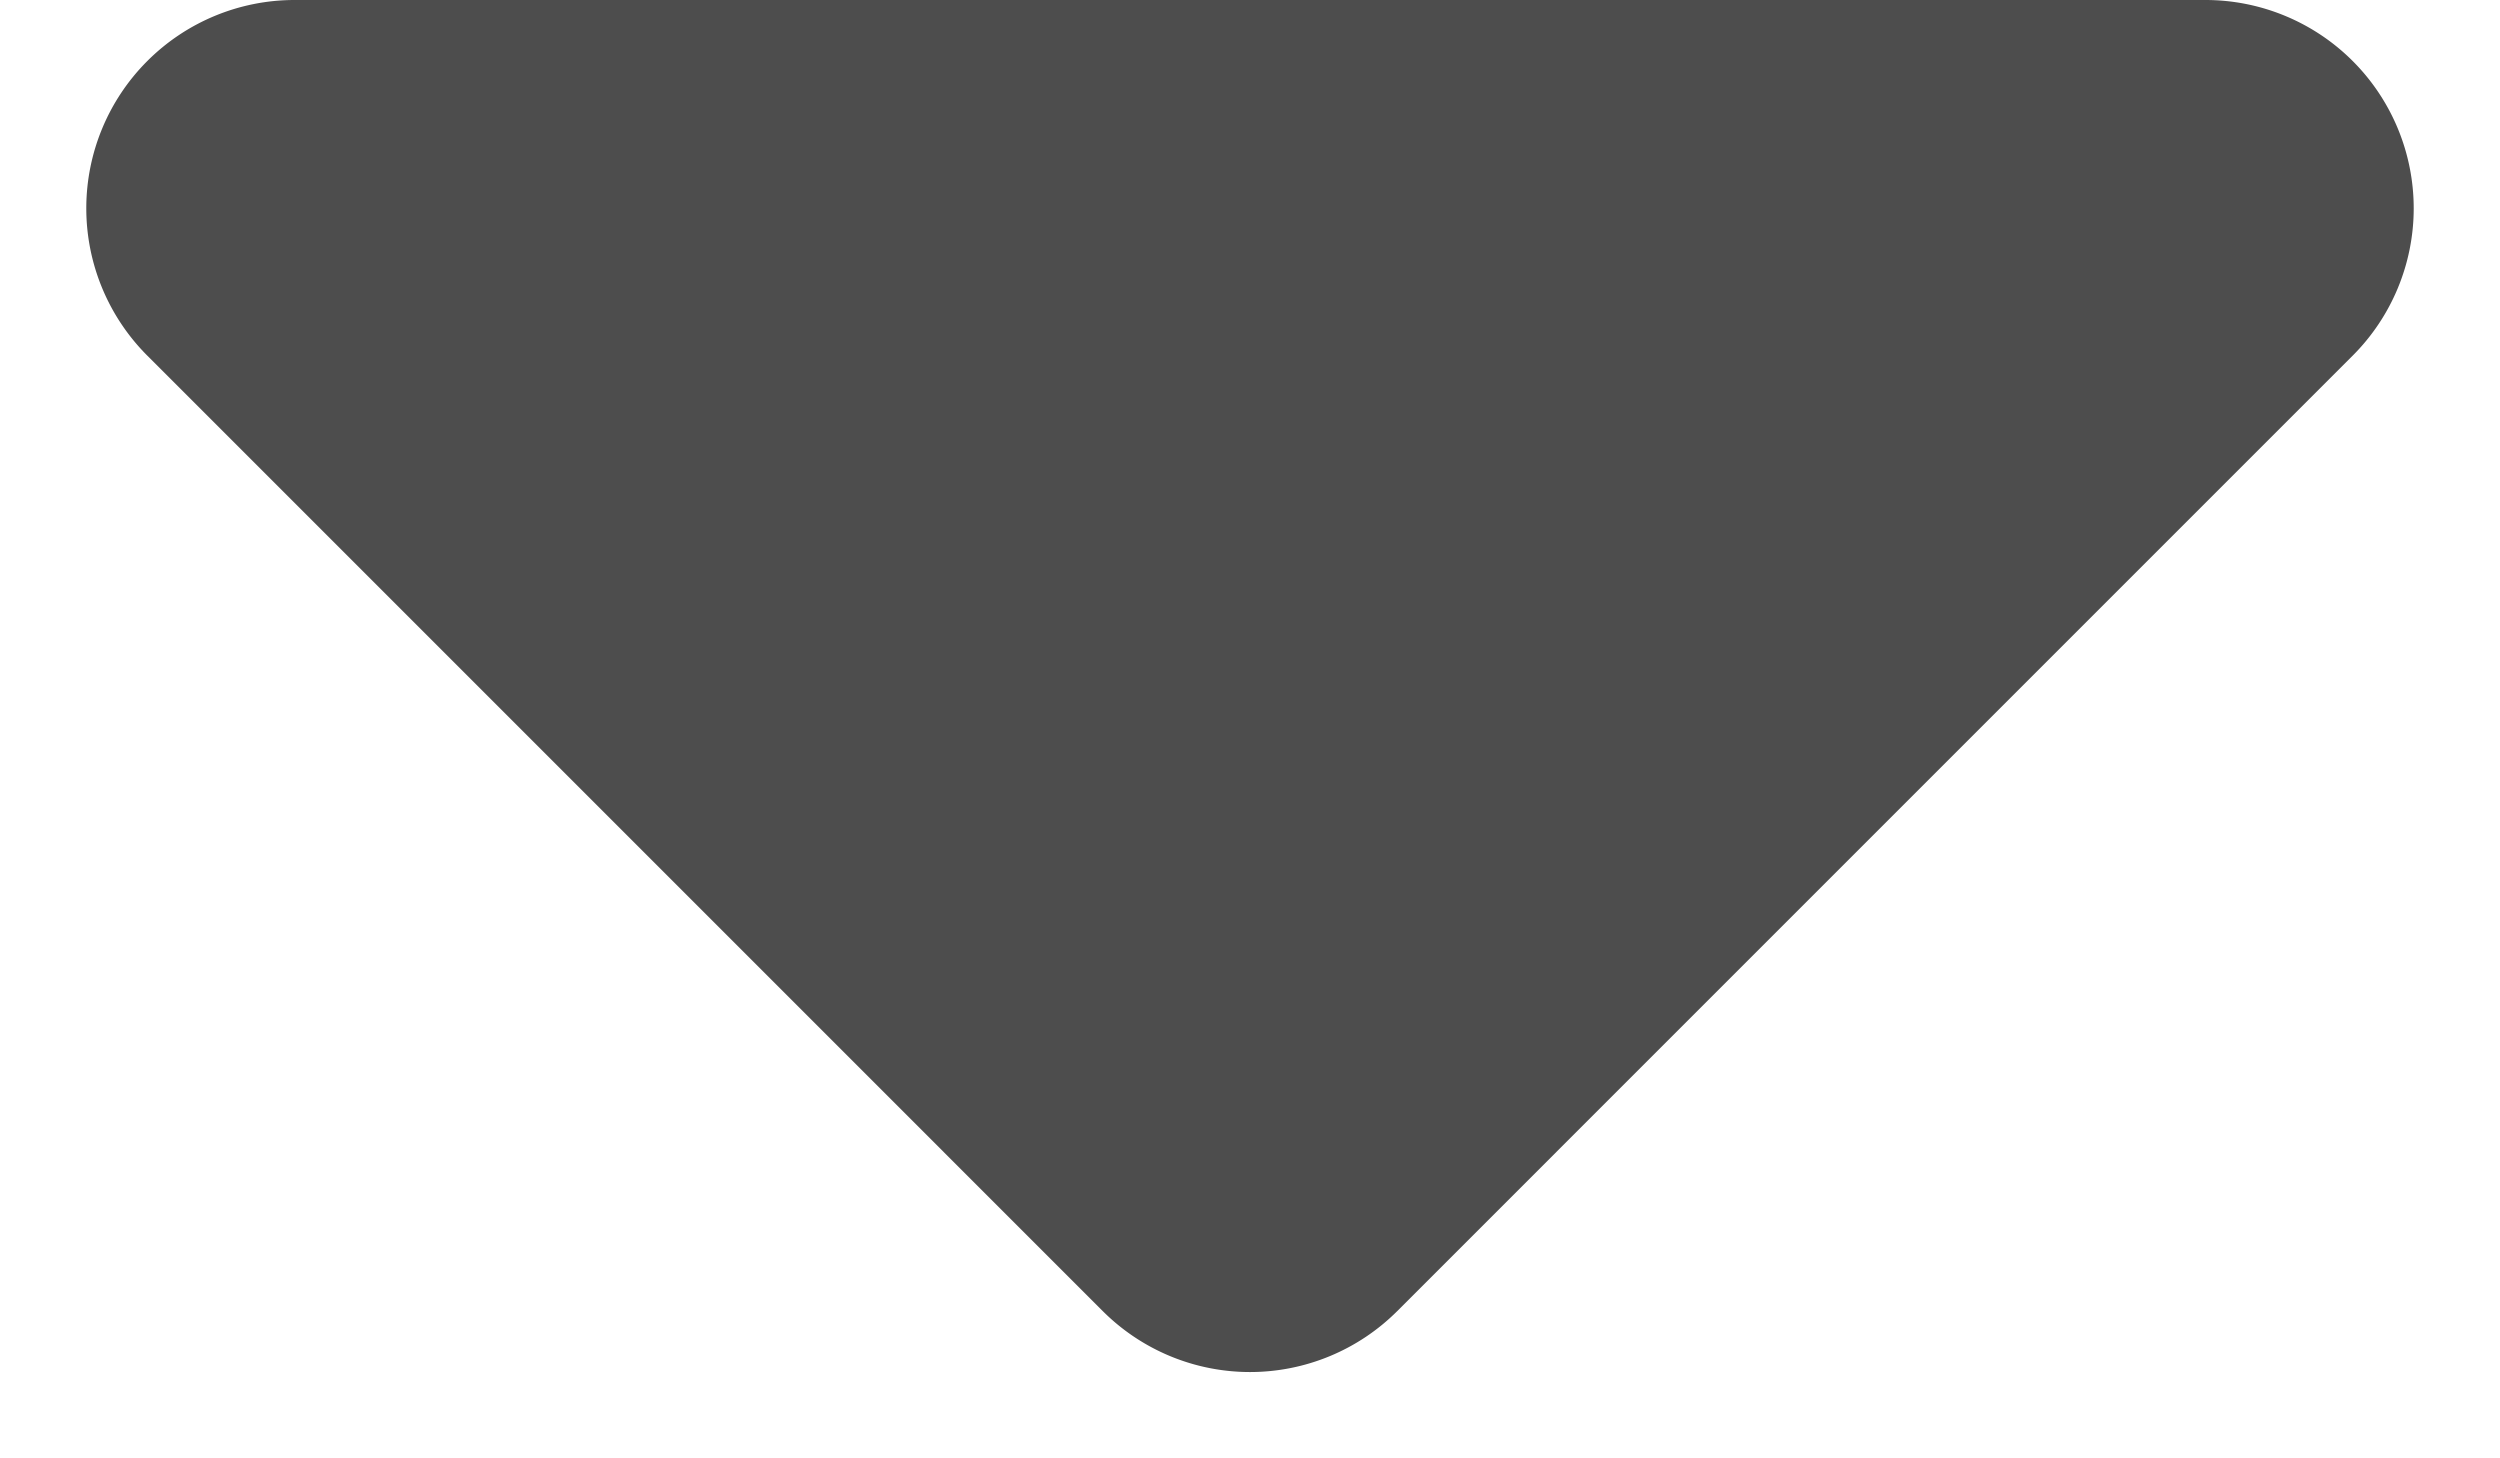 <svg width="12" height="7" viewBox="0 0 12 7" xmlns="http://www.w3.org/2000/svg">
    <g fill="none" fill-rule="evenodd">
        <path d="M-4-7h20v20H-4z"/>
        <path d="M1.414 0h9.172a1 1 0 0 1 .707 1.707L6.707 6.293a1 1 0 0 1-1.414 0L.707 1.707A1 1 0 0 1 1.414 0z" fill="#4D4D4D"/>
    </g>
</svg>
